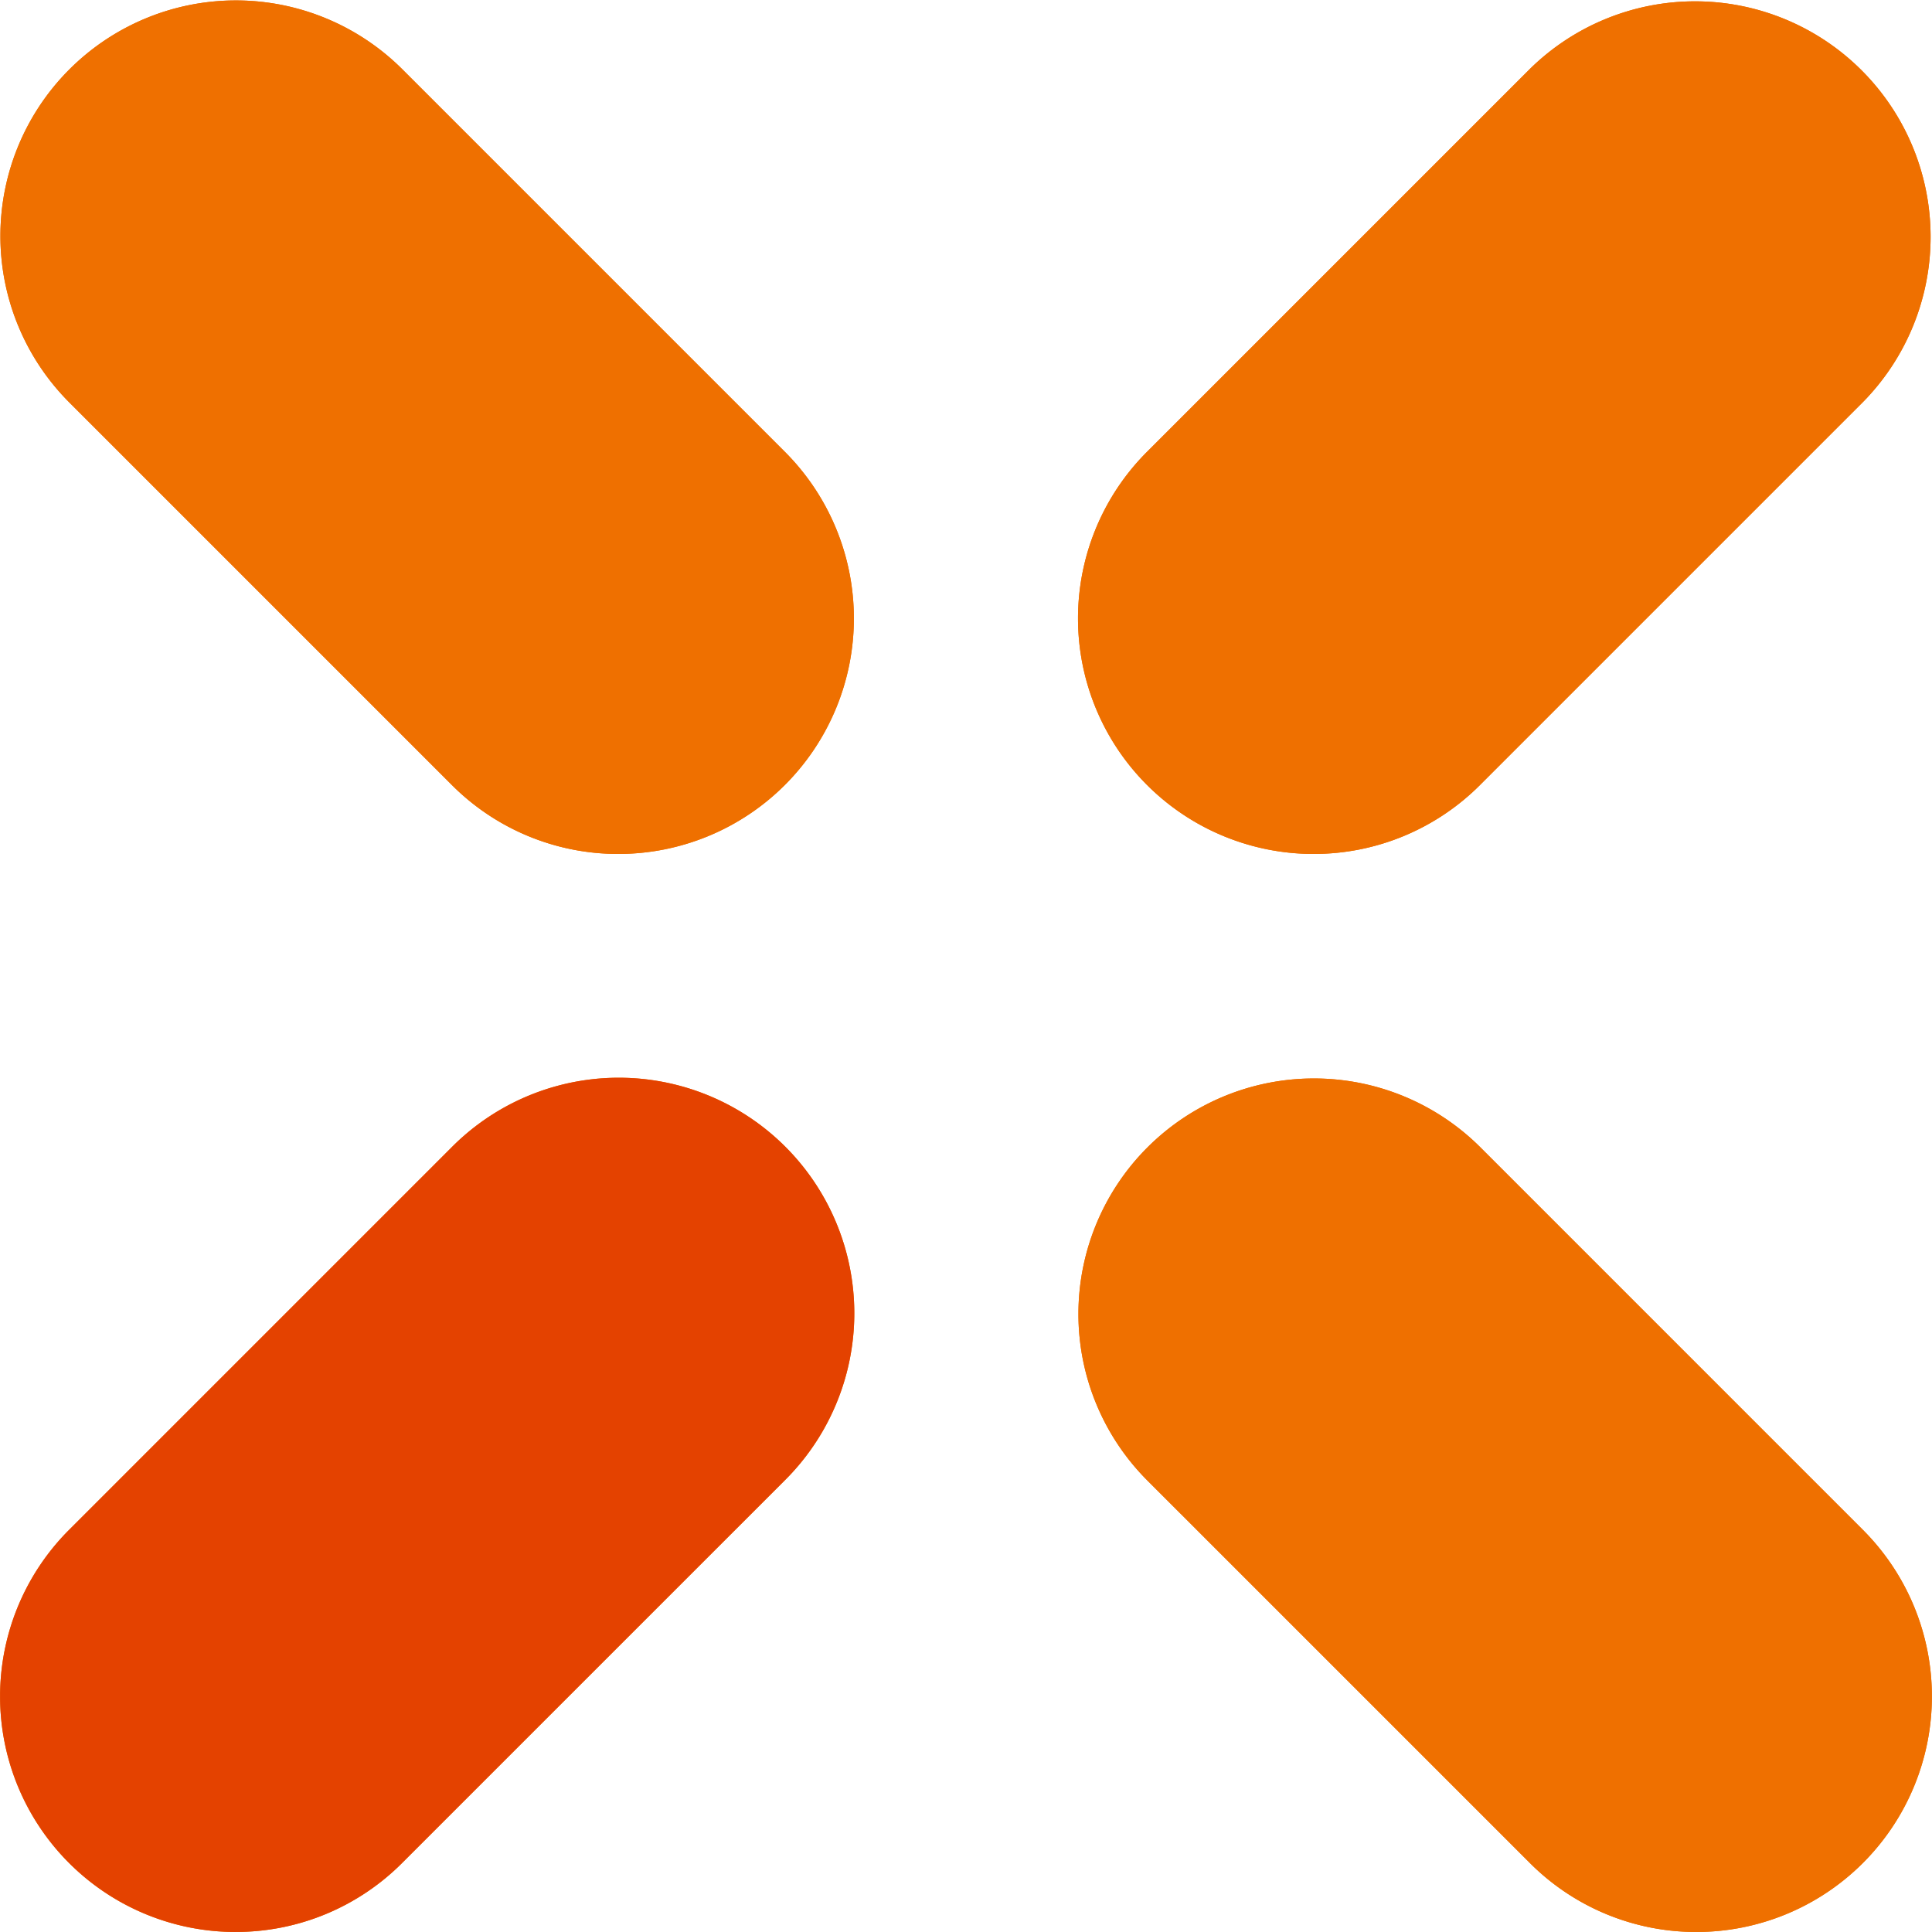 <svg xmlns="http://www.w3.org/2000/svg" xmlns:xlink="http://www.w3.org/1999/xlink" width="432.41" height="432.41" viewBox="0 0 432.41 432.41"><defs><clipPath id="a"><rect width="432.41" height="432.41" fill="none"/></clipPath></defs><g transform="translate(0 0)"><g transform="translate(0 0)" clip-path="url(#a)"><path d="M138.392,191.125a52.546,52.546,0,0,1-37.281-15.451L15.446,90.008a52.716,52.716,0,0,1,74.54-74.563l85.687,85.687a52.721,52.721,0,0,1-37.281,89.992" transform="translate(0.005 0.003)" fill="#ef7000"/><path d="M149.323,202.056A52.546,52.546,0,0,1,112.042,186.6L26.377,100.939a52.716,52.716,0,0,1,74.54-74.563L186.6,112.064a52.721,52.721,0,0,1-37.281,89.992" transform="translate(230.354 230.352)" fill="#ef7000"/><path d="M138.392,191.125a52.546,52.546,0,0,1-37.281-15.451L15.446,90.008a52.716,52.716,0,0,1,74.54-74.563l85.687,85.687a52.721,52.721,0,0,1-37.281,89.992" transform="translate(0.005 0.003)" fill="#ef7000"/><path d="M149.323,202.056A52.546,52.546,0,0,1,112.042,186.6L26.377,100.939a52.716,52.716,0,0,1,74.54-74.563L186.6,112.064a52.721,52.721,0,0,1-37.281,89.992" transform="translate(230.354 230.352)" fill="#ef7000"/><path d="M52.727,202.056a52.721,52.721,0,0,1-37.281-89.992l85.687-85.687a52.716,52.716,0,1,1,74.54,74.563L90.008,186.6a52.546,52.546,0,0,1-37.281,15.451" transform="translate(0.005 230.352)" fill="#ef7000"/><path d="M63.657,191.125a52.721,52.721,0,0,1-37.281-89.992l85.687-85.687A52.716,52.716,0,0,1,186.6,90.008l-85.665,85.665a52.546,52.546,0,0,1-37.281,15.451" transform="translate(230.333 0.003)" fill="#ef7000"/><path d="M52.727,202.056a52.721,52.721,0,0,1-37.281-89.992l85.687-85.687a52.716,52.716,0,1,1,74.54,74.563L90.008,186.6a52.546,52.546,0,0,1-37.281,15.451" transform="translate(0.005 230.352)" fill="#e44200"/><path d="M63.657,191.125a52.721,52.721,0,0,1-37.281-89.992l85.687-85.687A52.716,52.716,0,0,1,186.6,90.008l-85.665,85.665a52.546,52.546,0,0,1-37.281,15.451" transform="translate(230.333 0.003)" fill="#ef7000"/></g></g></svg>
